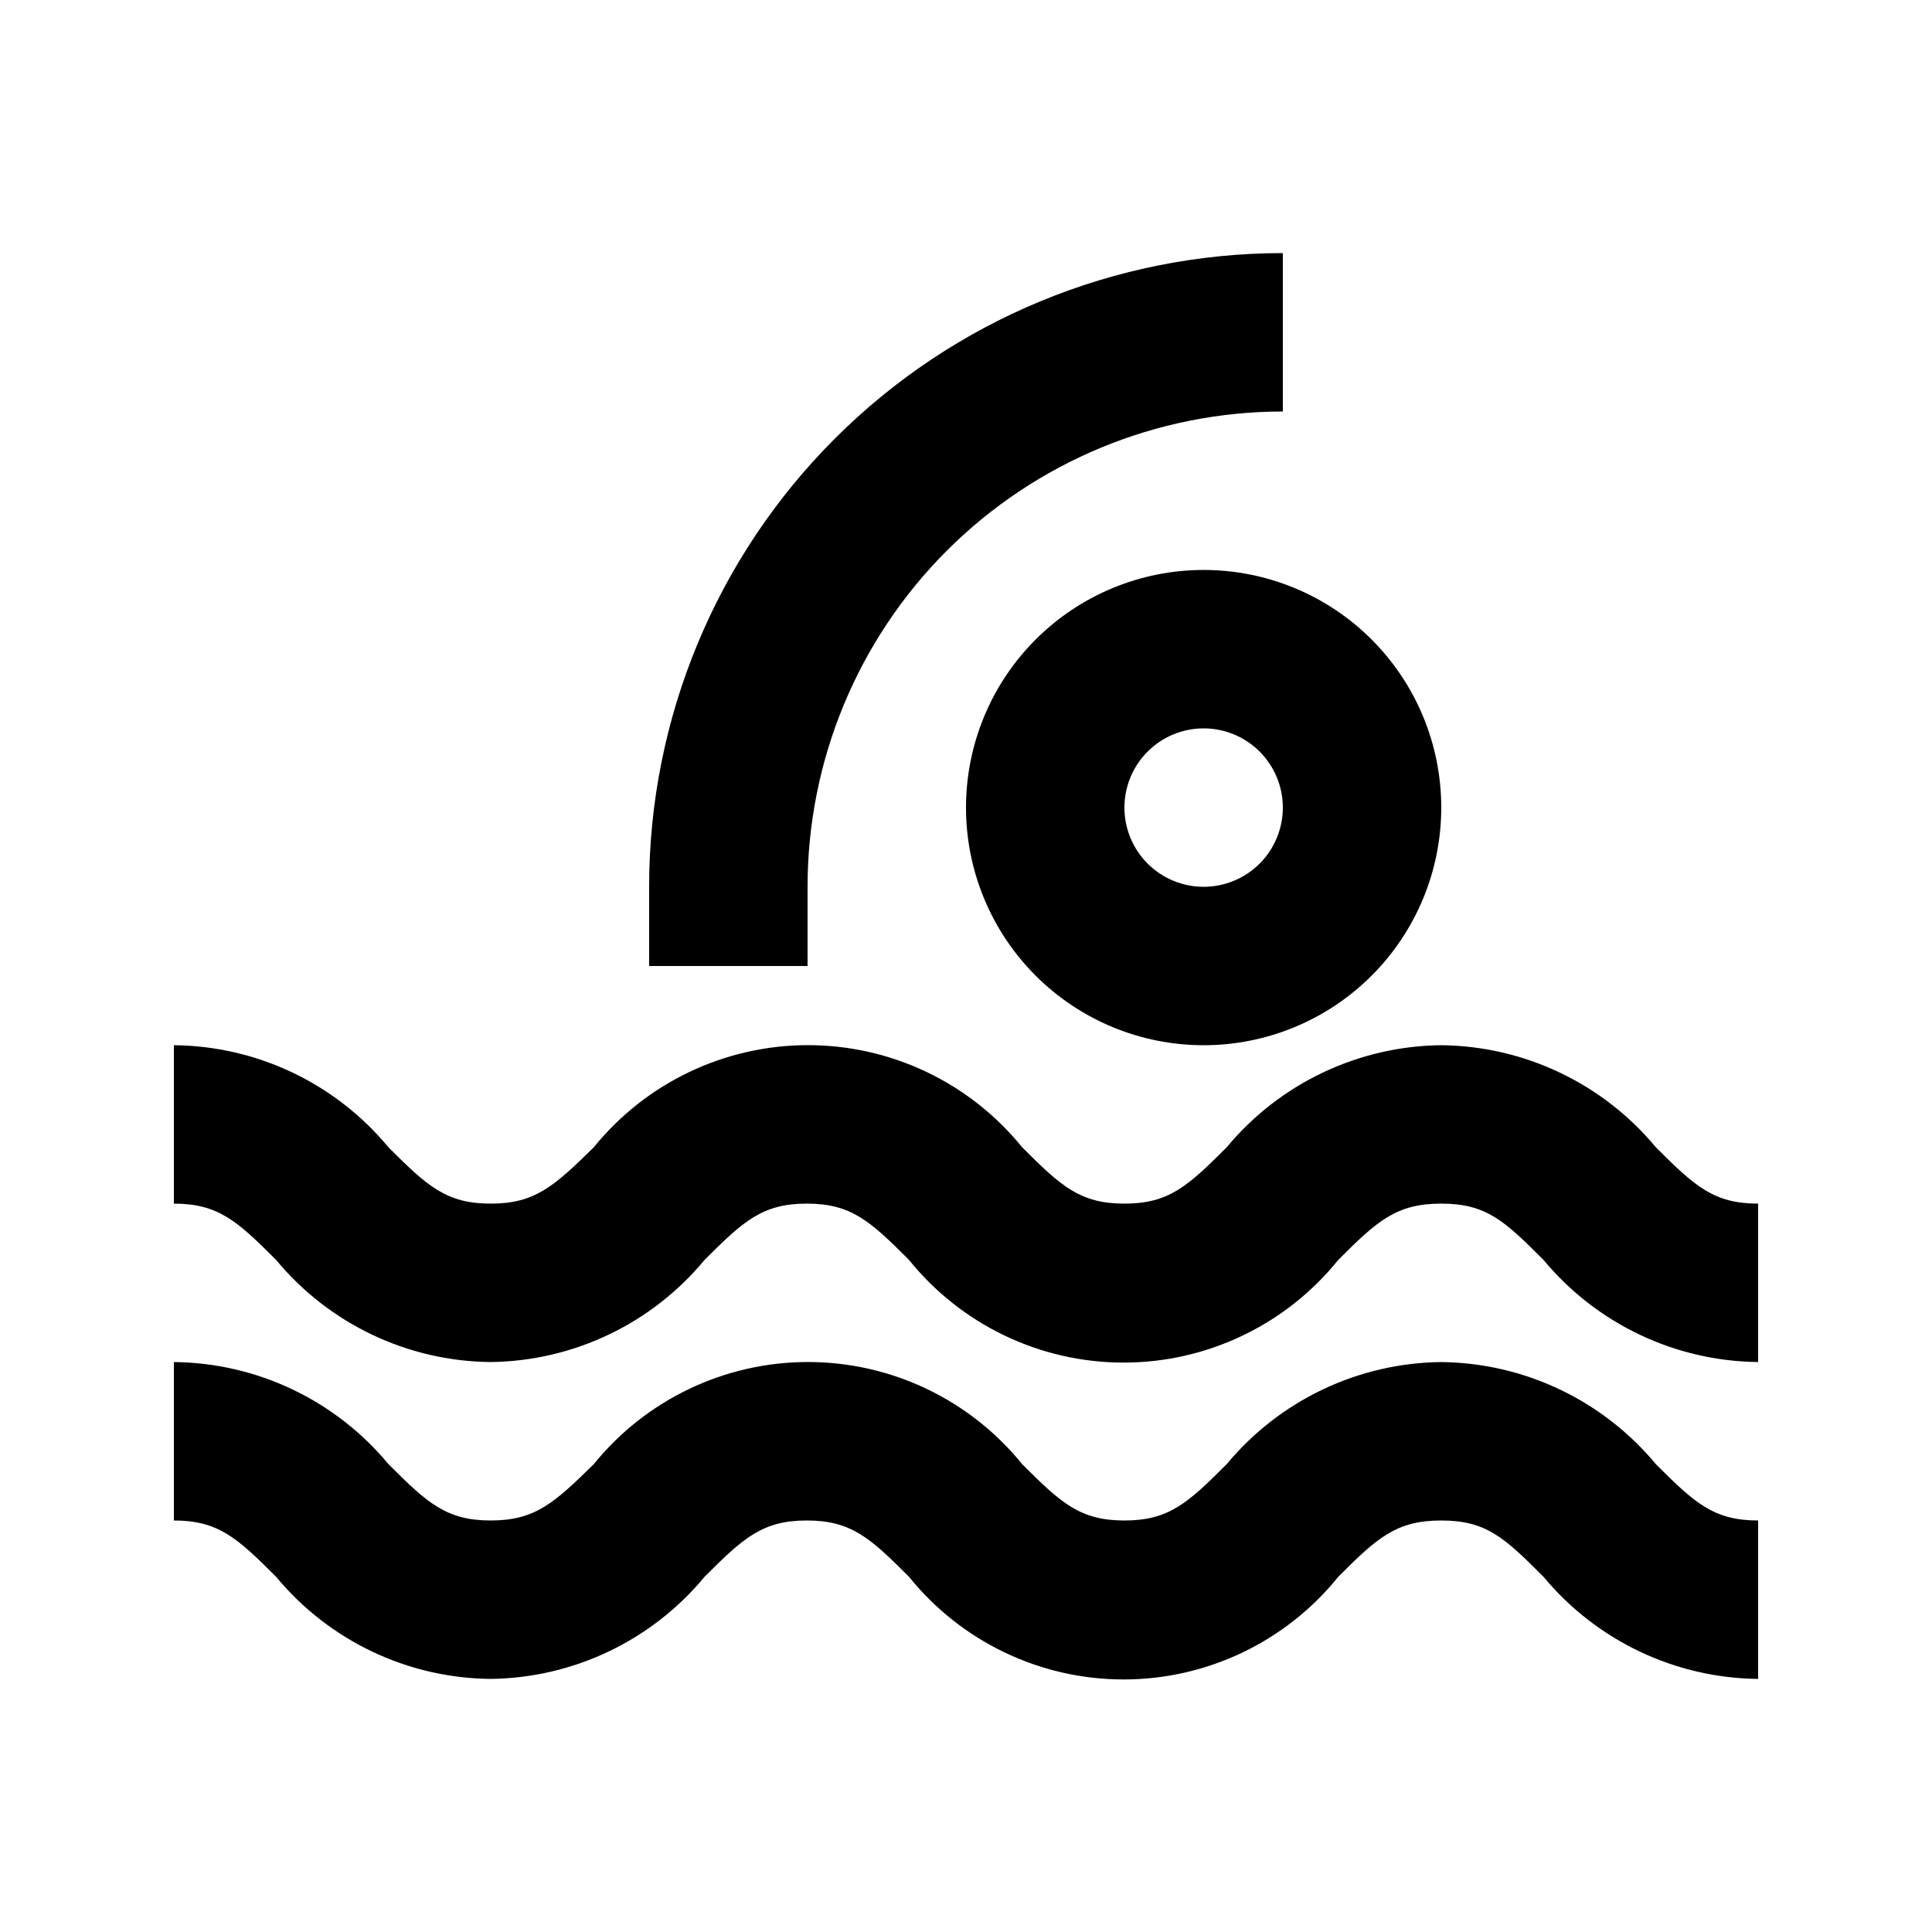 <?xml version="1.0" encoding="UTF-8"?>
<!-- Uploaded to: ICON Repo, www.svgrepo.com, Generator: ICON Repo Mixer Tools -->
<svg fill="#000000" width="800px" height="800px" version="1.1" viewBox="144 144 512 512" xmlns="http://www.w3.org/2000/svg">
 <g>
  <path d="m525.95 504.96c-22.02 0.23-42.824 10.137-56.887 27.082-10.285 10.285-15.324 14.906-27.078 14.906s-16.793-4.617-27.078-14.906h-0.004c-13.871-17.137-34.738-27.094-56.781-27.094-22.047 0-42.914 9.957-56.785 27.094-10.496 10.285-15.535 14.902-27.289 14.902s-16.793-4.617-27.078-14.906l-0.004 0.004c-14.043-16.969-34.859-26.879-56.887-27.082v41.984c11.754 0 16.793 4.617 27.078 14.906 14.047 16.969 34.863 26.879 56.891 27.078 21.953-0.262 42.68-10.164 56.68-27.078 10.285-10.285 15.324-14.906 27.078-14.906 11.754 0 16.793 4.617 27.078 14.906 13.867 17.215 34.785 27.223 56.891 27.223 22.105 0 43.02-10.008 56.887-27.223 10.285-10.285 15.324-14.906 27.289-14.906 11.965 0 16.793 4.617 27.078 14.906h0.004c14.062 16.945 34.867 26.852 56.887 27.078v-41.984c-11.754 0-16.793-4.617-27.078-14.906v0.004c-14.062-16.945-34.867-26.852-56.891-27.082z"/>
  <path d="m525.95 420.99c-22.02 0.227-42.824 10.133-56.887 27.078-10.285 10.285-15.324 14.906-27.078 14.906s-16.793-4.617-27.078-14.906h-0.004c-13.871-17.137-34.738-27.094-56.781-27.094-22.047 0-42.914 9.957-56.785 27.094-10.496 10.285-15.535 14.906-27.289 14.906s-16.793-4.617-27.078-14.906h-0.004c-14.043-16.969-34.859-26.879-56.887-27.078v41.984c11.754 0 16.793 4.617 27.078 14.906v-0.004c14.047 16.969 34.863 26.879 56.891 27.078 21.953-0.262 42.68-10.164 56.68-27.078 10.285-10.285 15.324-14.906 27.078-14.906 11.754 0 16.793 4.617 27.078 14.906 13.867 17.215 34.785 27.223 56.891 27.223 22.105 0 43.02-10.008 56.887-27.223 10.285-10.285 15.324-14.906 27.289-14.906 11.965 0 16.793 4.617 27.078 14.906h0.004c14.062 16.945 34.867 26.852 56.887 27.078v-41.98c-11.754 0-16.793-4.617-27.078-14.906-14.062-16.945-34.867-26.852-56.891-27.078z"/>
  <path d="m400 358.02c0 16.699 6.633 32.719 18.445 44.531 11.809 11.809 27.828 18.445 44.531 18.445 16.699 0 32.719-6.637 44.527-18.445 11.812-11.812 18.445-27.832 18.445-44.531 0-16.703-6.633-32.723-18.445-44.531-11.809-11.812-27.828-18.445-44.527-18.445-16.703 0-32.723 6.633-44.531 18.445-11.812 11.809-18.445 27.828-18.445 44.531zm83.969 0h-0.004c0 5.566-2.211 10.906-6.148 14.844-3.934 3.934-9.273 6.148-14.84 6.148-5.57 0-10.91-2.215-14.844-6.148-3.938-3.938-6.148-9.277-6.148-14.844 0-5.57 2.211-10.906 6.148-14.844 3.934-3.938 9.273-6.148 14.844-6.148 5.566 0 10.906 2.211 14.84 6.148 3.938 3.938 6.148 9.273 6.148 14.844z"/>
  <path d="m316.03 379.01v20.992h41.984v-20.992c0-33.406 13.27-65.441 36.891-89.062 23.621-23.621 55.656-36.891 89.059-36.891v-41.984c-44.539 0-87.254 17.691-118.75 49.188-31.496 31.492-49.188 74.211-49.188 118.75z"/>
 </g>
</svg>